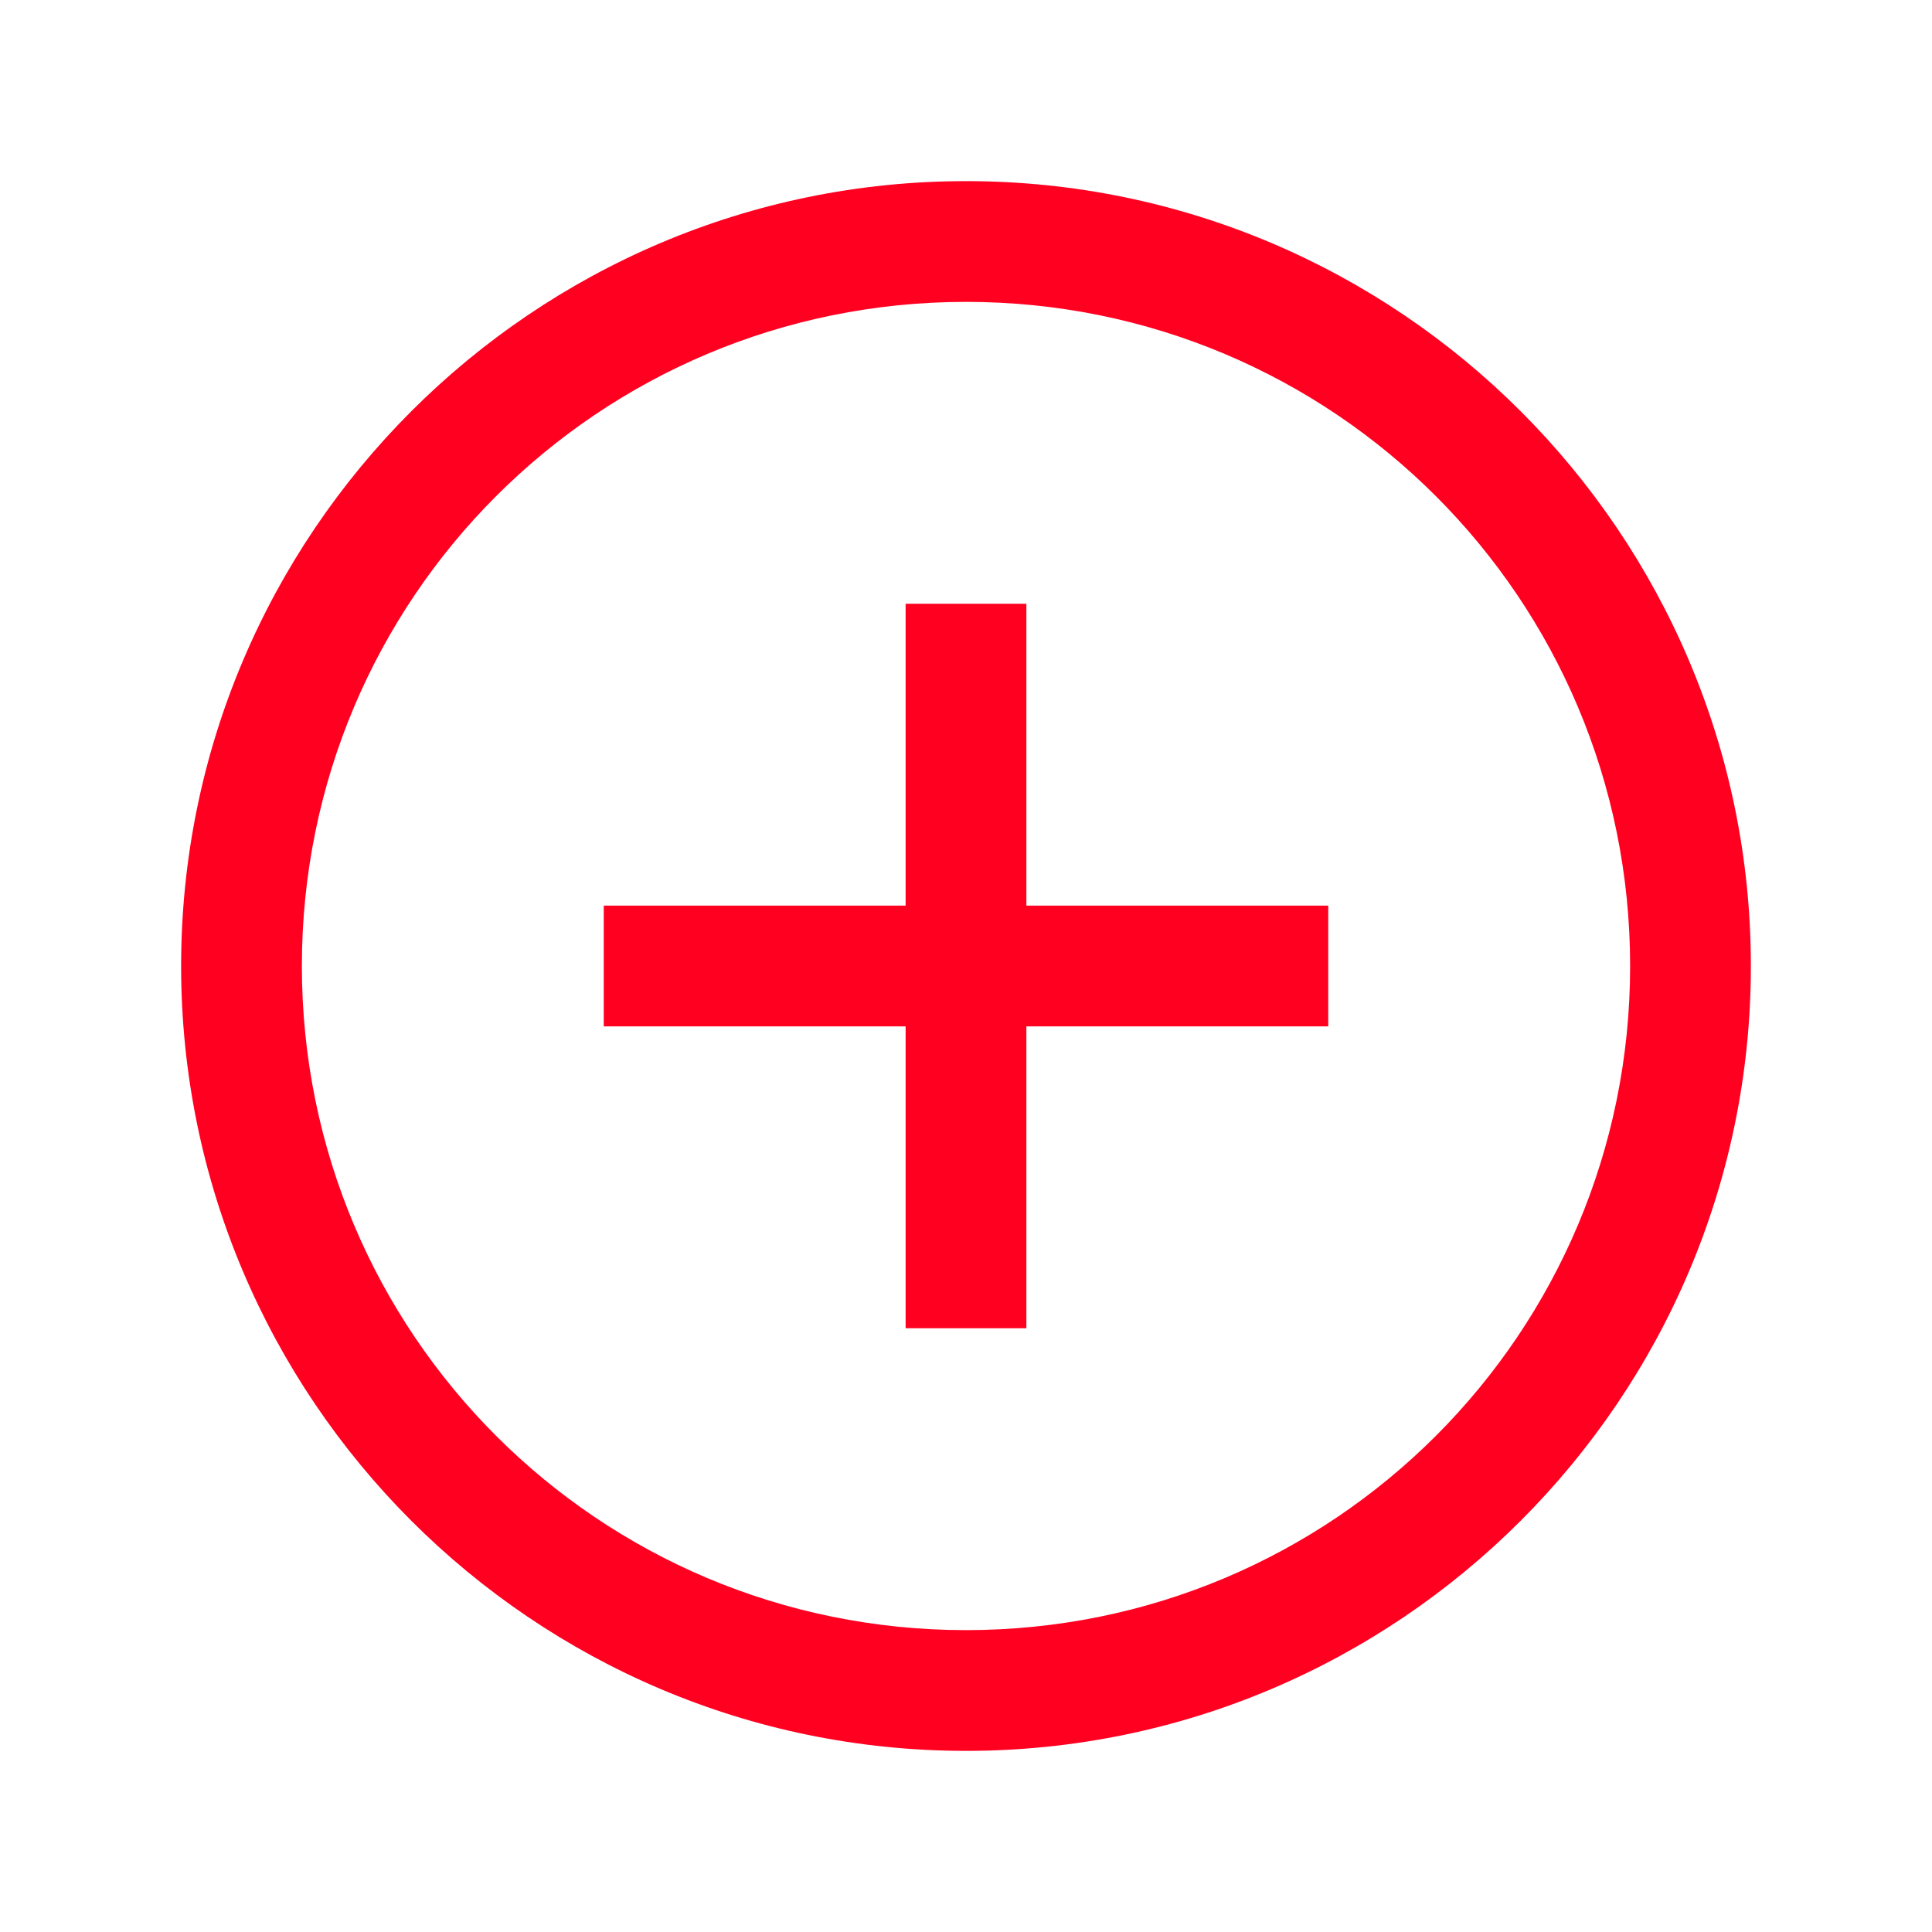 <?xml version="1.0" encoding="UTF-8"?> <svg xmlns="http://www.w3.org/2000/svg" width="52" height="52" viewBox="0 0 52 52" fill="none"><path d="M26 4.875C14.352 4.875 4.875 14.352 4.875 26C4.875 37.648 14.352 47.125 26 47.125C37.648 47.125 47.125 37.648 47.125 26C47.125 14.352 37.648 4.875 26 4.875ZM26 8.125C35.891 8.125 43.875 16.109 43.875 26C43.875 35.891 35.891 43.875 26 43.875C16.109 43.875 8.125 35.891 8.125 26C8.125 16.109 16.109 8.125 26 8.125ZM24.375 16.25V24.375H16.25V27.625H24.375V35.75H27.625V27.625H35.75V24.375H27.625V16.25H24.375Z" fill="#FF0021"></path></svg> 